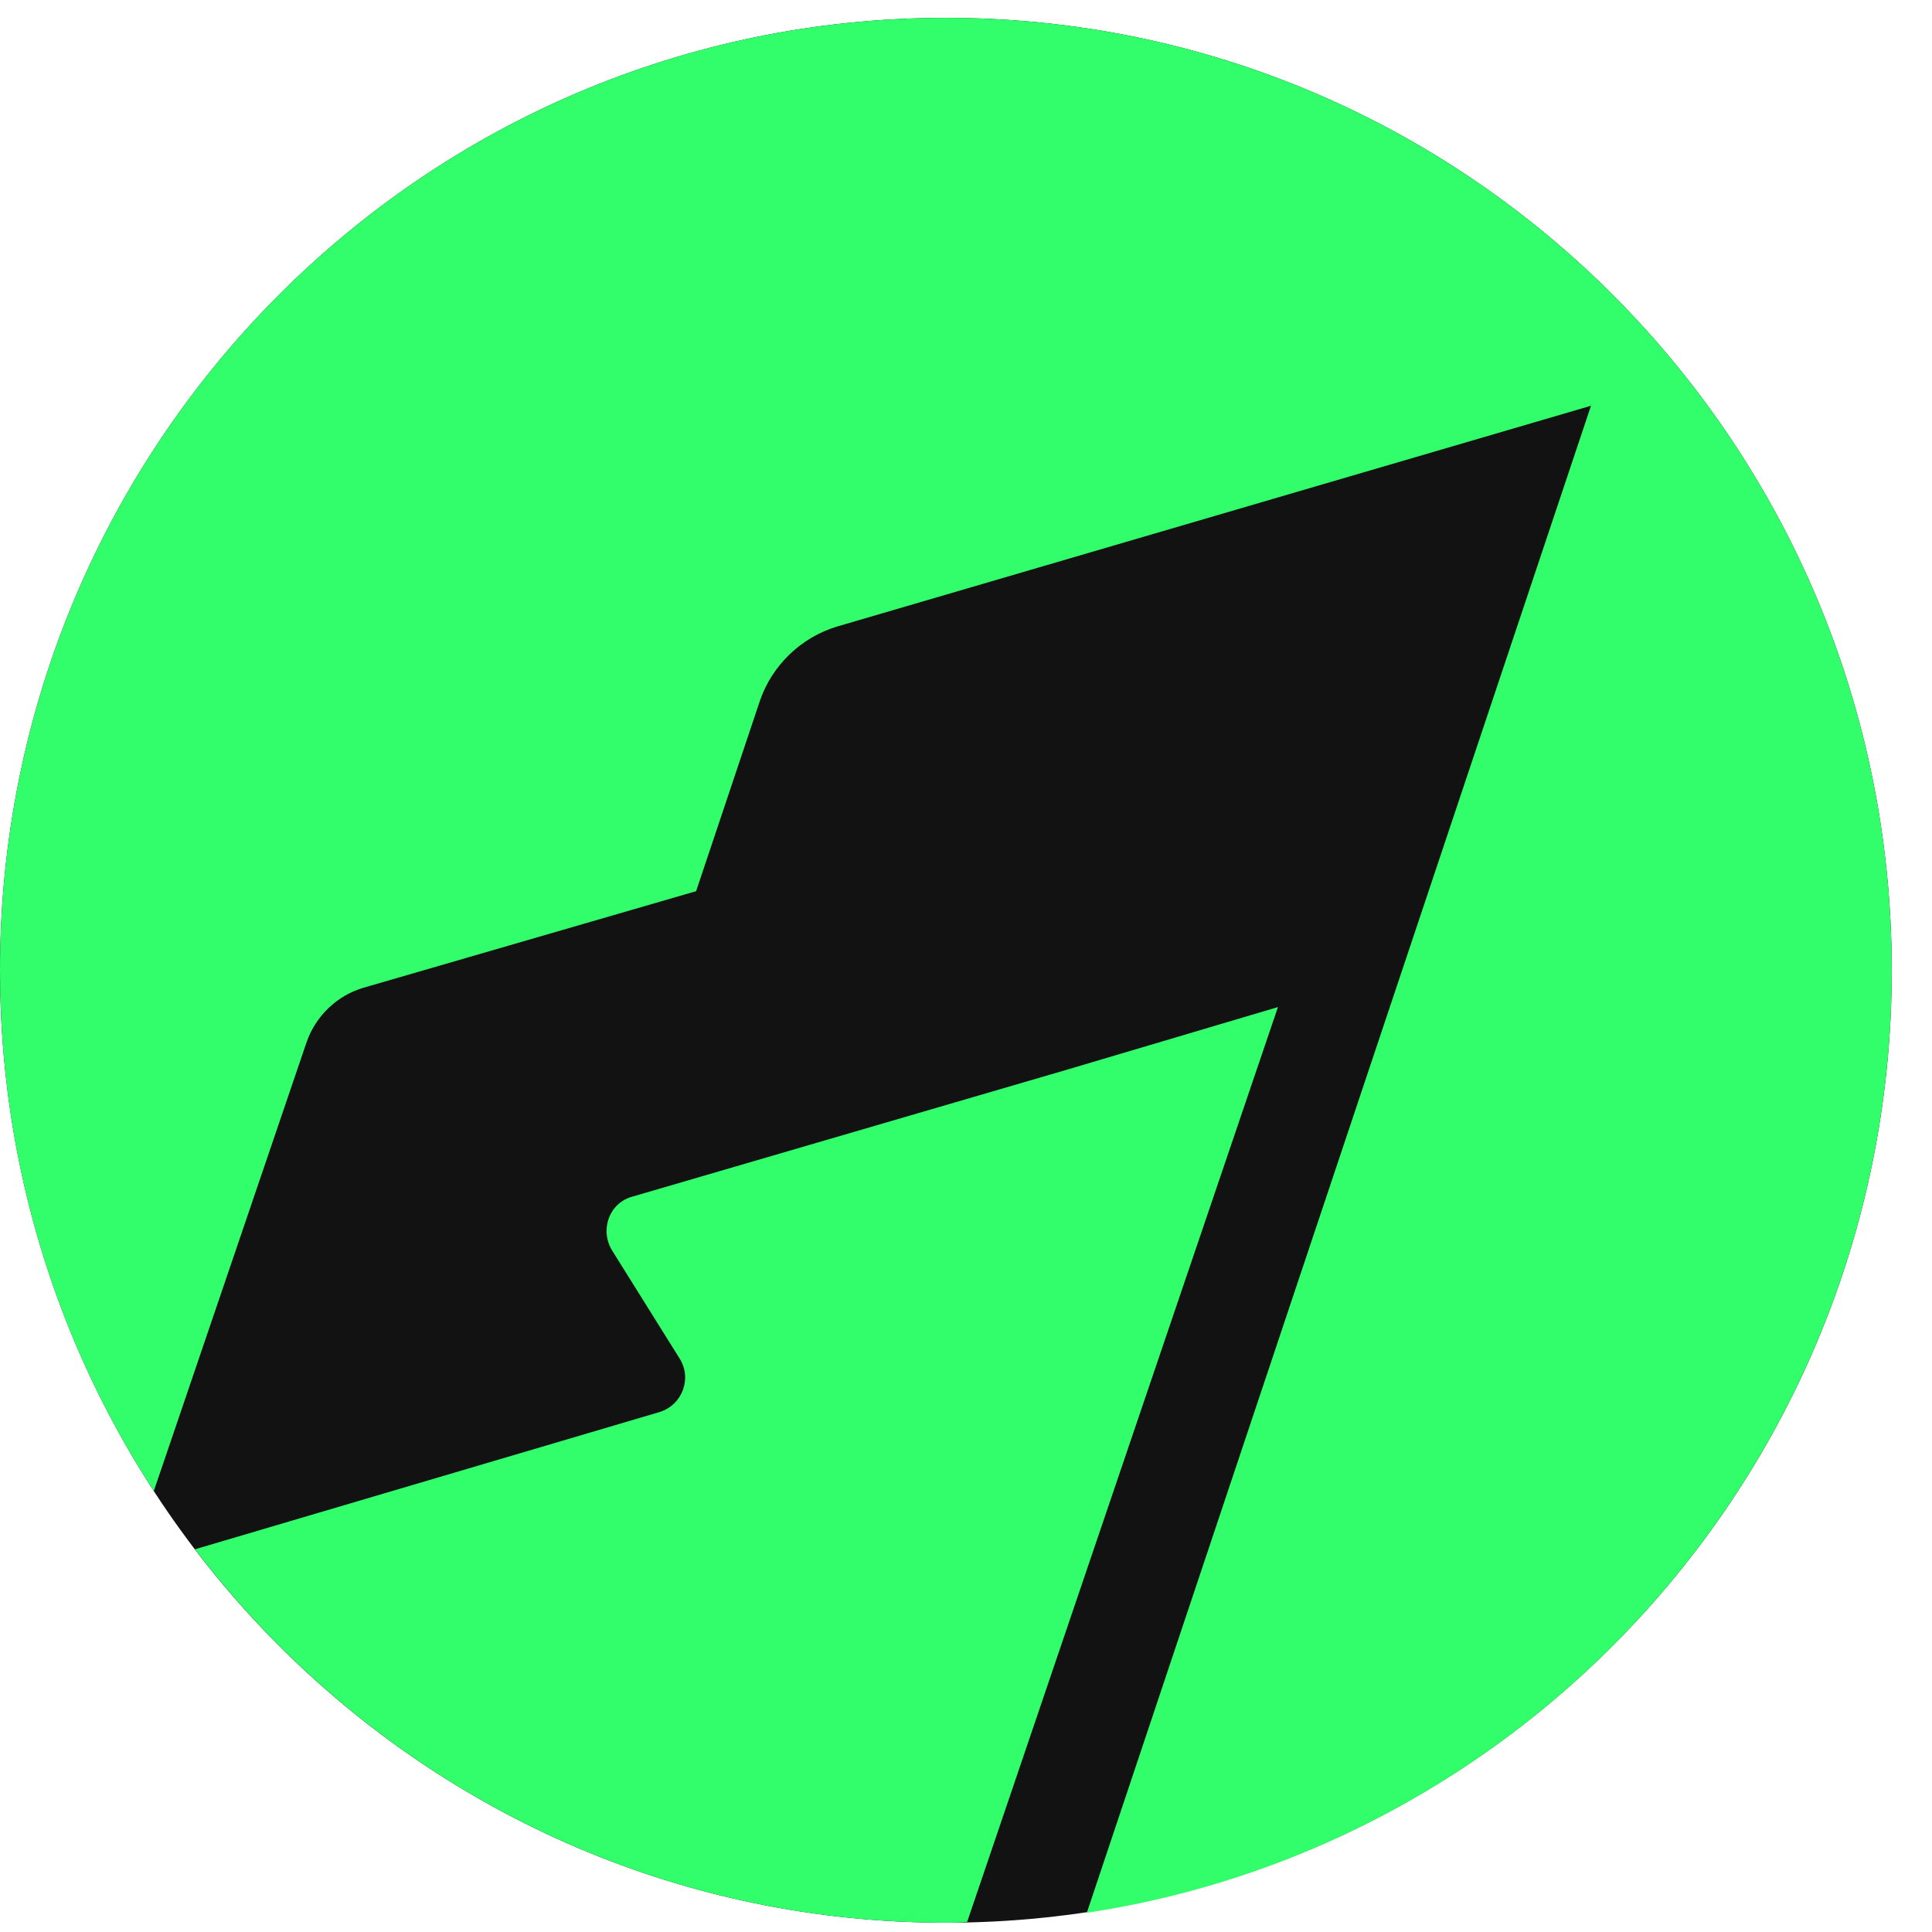 <svg width="43" height="43" viewBox="0 0 43 43" fill="none" xmlns="http://www.w3.org/2000/svg">
<path d="M21.052 42.793C32.678 42.793 42.104 33.302 42.104 21.595C42.104 9.887 32.678 0.397 21.052 0.397C9.425 0.397 0 9.887 0 21.595C0 33.302 9.425 42.793 21.052 42.793Z" fill="#121212"/>
<path d="M23.729 23.813L14.085 26.63C13.558 26.765 13.339 27.381 13.629 27.84L15.122 30.23C15.408 30.675 15.189 31.269 14.68 31.427L4.339 34.482C8.187 39.535 14.237 42.793 21.052 42.793C21.204 42.793 21.374 42.793 21.526 42.775L28.443 22.414L23.729 23.813ZM21.052 0.397C9.424 0.397 0 9.886 0 21.595C0 25.878 1.256 29.856 3.423 33.186L6.828 23.183C7.034 22.603 7.507 22.157 8.084 21.986L15.493 19.835L16.918 15.583C17.191 14.8 17.834 14.184 18.63 13.945L35.41 9.031L24.189 42.572C34.324 41.038 42.104 32.228 42.104 21.595C42.104 9.886 32.679 0.397 21.052 0.397Z" fill="#31FE6A"/>
</svg>
